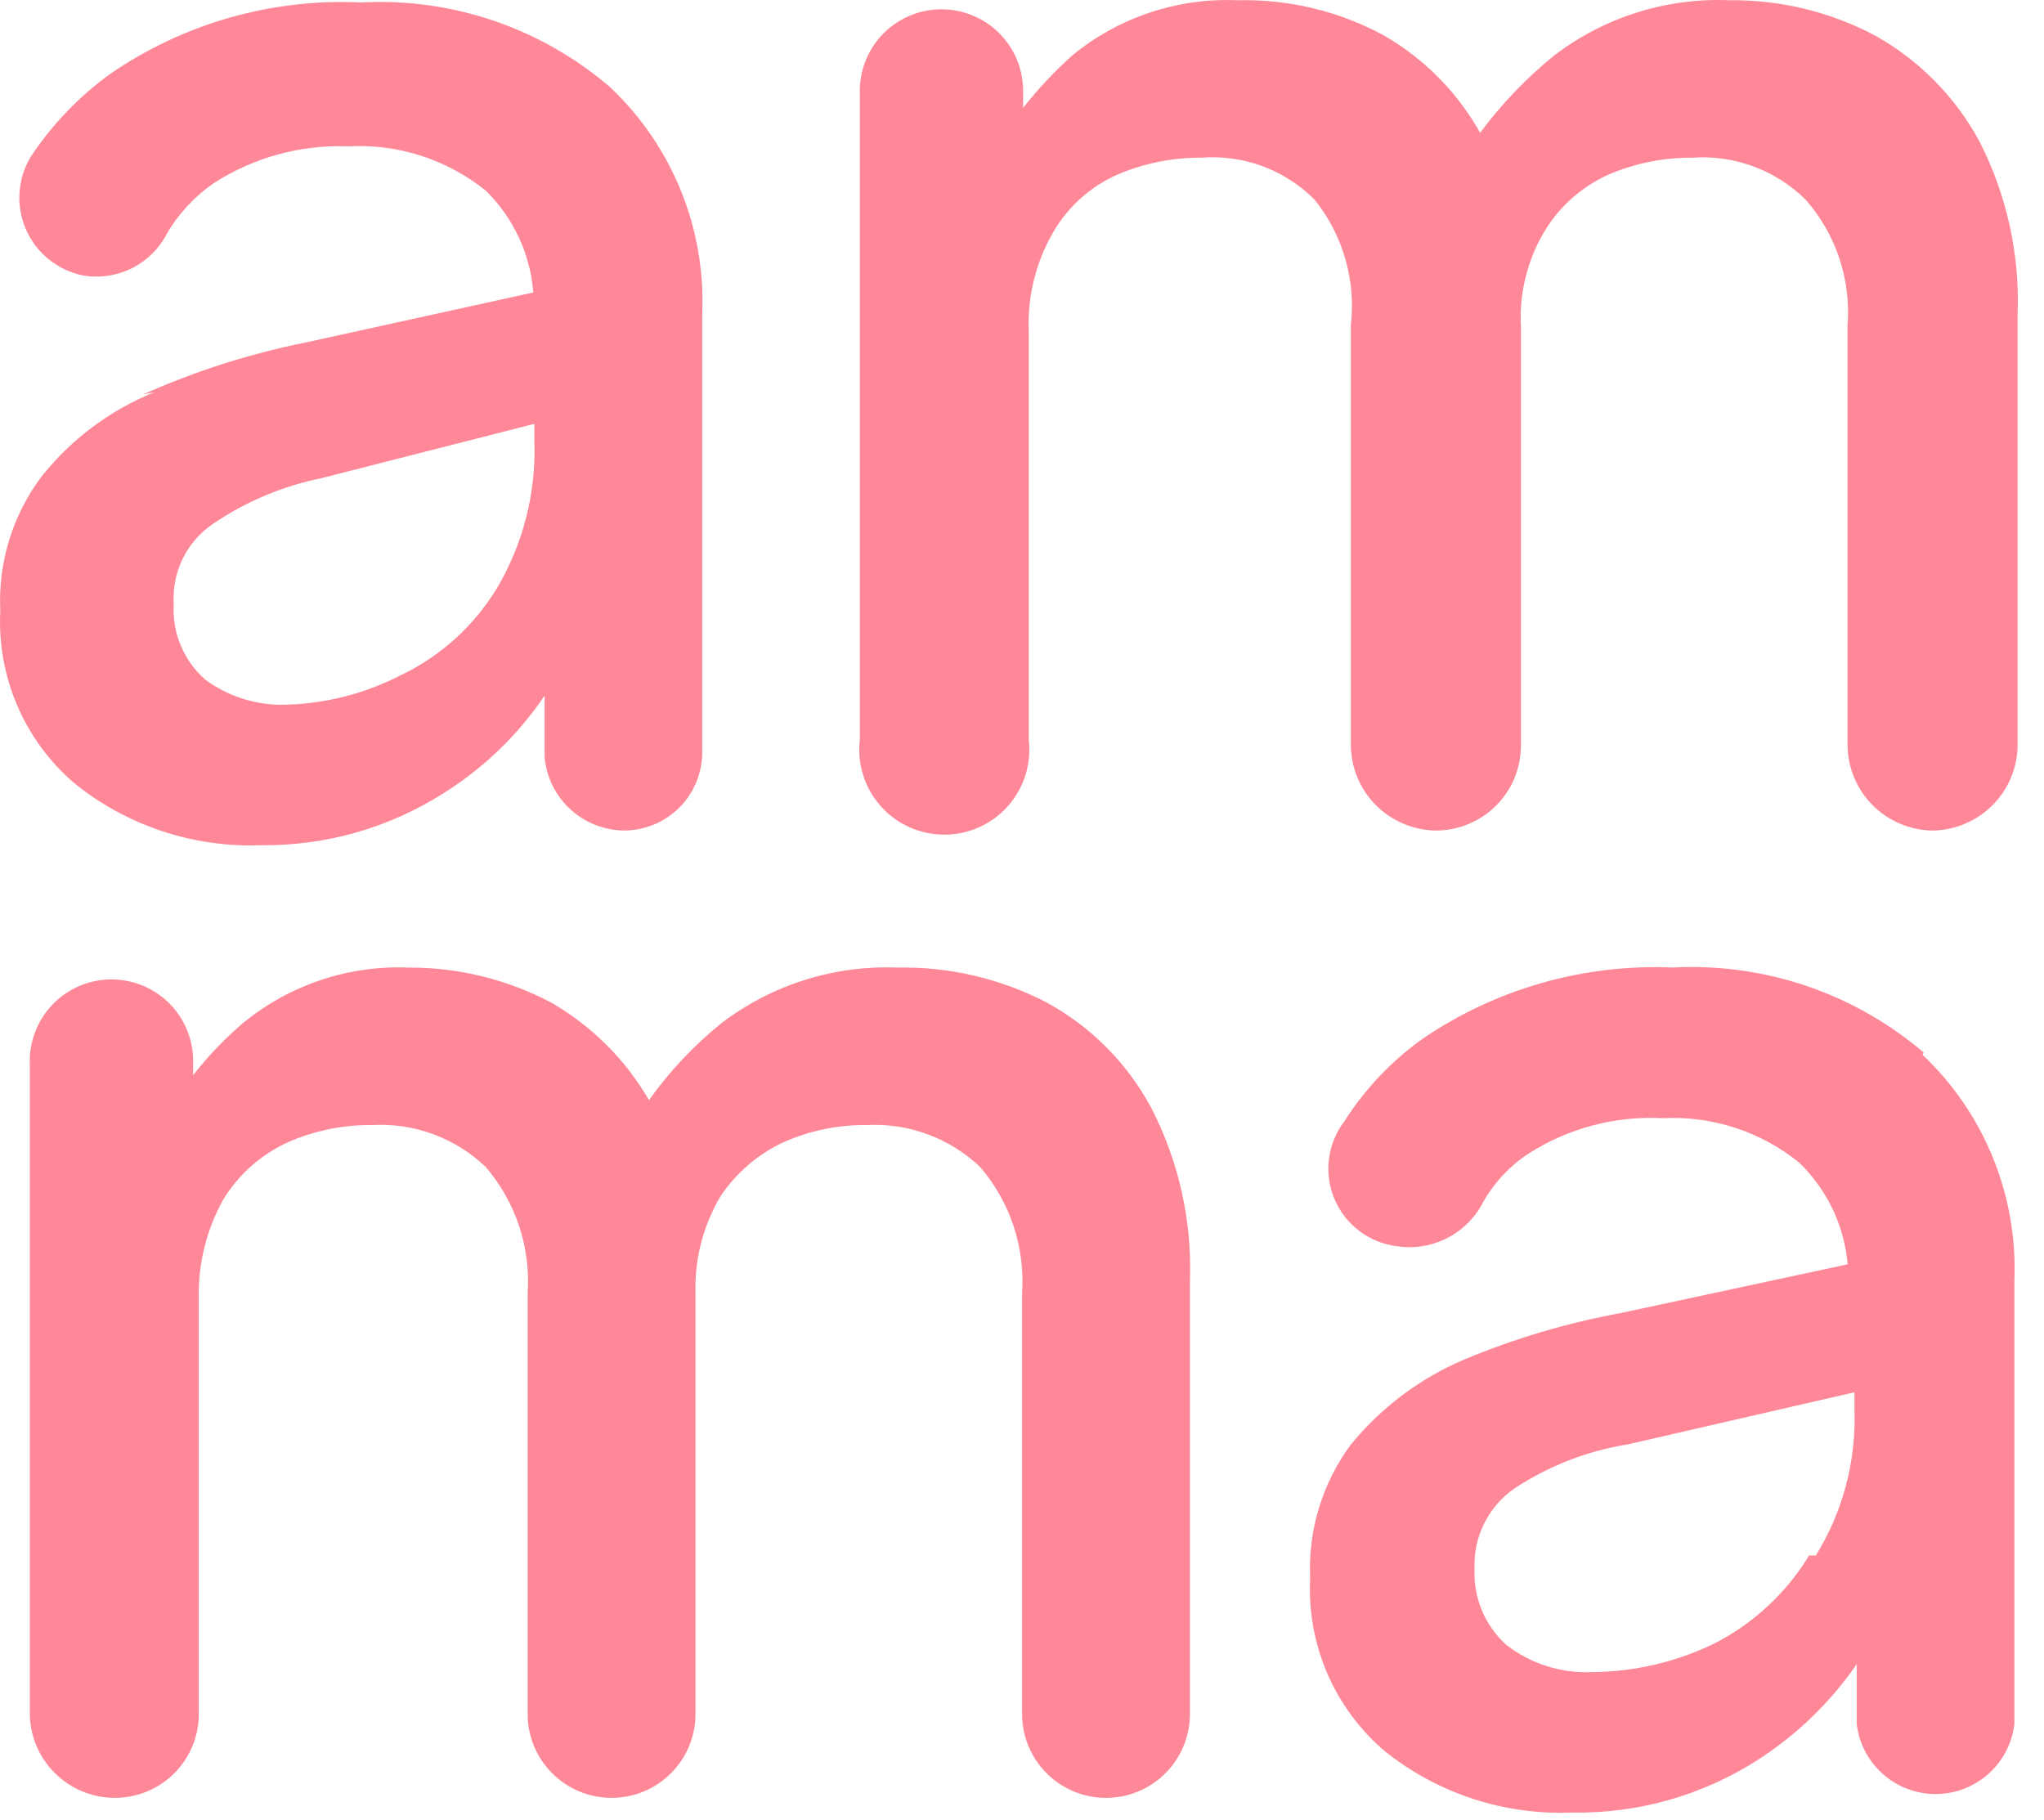 <?xml version="1.0" encoding="UTF-8"?> <svg xmlns="http://www.w3.org/2000/svg" width="73" height="65" viewBox="0 0 73 65" fill="none"> <path d="M5.518 14.005C3.927 14.648 2.531 15.693 1.468 17.039C0.443 18.413 -0.072 20.101 0.01 21.812C-0.049 22.97 0.157 24.126 0.613 25.191C1.069 26.257 1.764 27.205 2.642 27.961C4.526 29.488 6.901 30.279 9.325 30.186C11.633 30.213 13.899 29.566 15.845 28.326C17.276 27.429 18.504 26.244 19.45 24.846V27.031C19.51 27.743 19.834 28.407 20.358 28.893C20.883 29.379 21.57 29.653 22.285 29.66C22.655 29.66 23.022 29.587 23.364 29.444C23.706 29.301 24.015 29.092 24.275 28.829C24.535 28.565 24.74 28.253 24.878 27.909C25.017 27.566 25.085 27.199 25.079 26.829V11.213C25.144 9.709 24.885 8.208 24.319 6.812C23.753 5.416 22.894 4.158 21.799 3.122C19.333 0.999 16.14 -0.089 12.889 0.088C9.707 -0.062 6.563 0.833 3.938 2.637C2.824 3.444 1.864 4.444 1.103 5.59C0.867 5.979 0.727 6.419 0.697 6.873C0.667 7.327 0.746 7.781 0.929 8.198C1.112 8.615 1.392 8.981 1.747 9.267C2.102 9.552 2.52 9.748 2.966 9.838V9.838C3.56 9.939 4.171 9.848 4.71 9.579C5.249 9.31 5.688 8.876 5.963 8.341C6.388 7.616 6.969 6.994 7.664 6.521C9.089 5.613 10.756 5.162 12.444 5.226C14.216 5.131 15.961 5.693 17.344 6.804C18.334 7.771 18.939 9.065 19.045 10.445L10.945 12.225C8.938 12.626 6.981 13.25 5.113 14.085L5.518 14.005ZM19.085 15.137V15.785C19.146 17.616 18.683 19.426 17.749 21.003C16.93 22.355 15.734 23.438 14.306 24.118C12.979 24.802 11.507 25.162 10.014 25.17C9.051 25.159 8.117 24.848 7.34 24.28C6.956 23.946 6.653 23.527 6.457 23.057C6.26 22.587 6.174 22.078 6.206 21.57C6.169 21.009 6.28 20.448 6.529 19.943C6.778 19.439 7.156 19.009 7.624 18.697C8.787 17.91 10.095 17.36 11.472 17.079L19.085 15.137Z" fill="#FF8898"></path> <path d="M48.244 26.628C48.255 27.429 48.578 28.195 49.145 28.762C49.713 29.328 50.479 29.651 51.282 29.662V29.662C52.087 29.662 52.86 29.342 53.43 28.773C53.999 28.204 54.319 27.432 54.319 26.628V11.659C54.253 10.436 54.564 9.222 55.21 8.18C55.746 7.329 56.521 6.654 57.438 6.239C58.384 5.833 59.405 5.626 60.435 5.632C61.178 5.579 61.923 5.685 62.622 5.943C63.32 6.201 63.956 6.605 64.485 7.129C65.023 7.739 65.433 8.45 65.69 9.222C65.948 9.993 66.047 10.809 65.983 11.619V26.628C65.994 27.429 66.317 28.195 66.885 28.762C67.452 29.328 68.218 29.651 69.021 29.662V29.662C69.823 29.651 70.59 29.328 71.157 28.762C71.724 28.195 72.048 27.429 72.058 26.628V11.214C72.139 9.067 71.665 6.936 70.681 5.025C69.821 3.444 68.529 2.139 66.955 1.263C65.359 0.419 63.577 -0.012 61.771 0.009C59.511 -0.087 57.288 0.615 55.494 1.991C54.506 2.795 53.621 3.719 52.861 4.742C52.05 3.293 50.86 2.09 49.419 1.263C47.817 0.395 46.016 -0.037 44.194 0.009C42.046 -0.083 39.94 0.624 38.281 1.991C37.649 2.561 37.067 3.183 36.54 3.852V3.245C36.54 2.472 36.233 1.732 35.686 1.185C35.139 0.639 34.397 0.332 33.624 0.332C32.85 0.332 32.109 0.639 31.562 1.185C31.015 1.732 30.708 2.472 30.708 3.245V26.425C30.658 26.851 30.7 27.281 30.829 27.689C30.958 28.097 31.172 28.474 31.457 28.793C31.742 29.113 32.091 29.369 32.482 29.544C32.873 29.719 33.297 29.809 33.725 29.809C34.153 29.809 34.577 29.719 34.968 29.544C35.359 29.369 35.708 29.113 35.993 28.793C36.278 28.474 36.492 28.097 36.621 27.689C36.75 27.281 36.792 26.851 36.742 26.425V11.862C36.684 10.601 36.993 9.35 37.633 8.261C38.16 7.368 38.953 6.66 39.901 6.239C40.848 5.833 41.868 5.626 42.898 5.632C43.642 5.573 44.389 5.677 45.088 5.935C45.787 6.194 46.422 6.601 46.948 7.129C47.451 7.754 47.824 8.473 48.046 9.244C48.269 10.015 48.336 10.822 48.244 11.619V26.628Z" fill="#FF8898"></path> <path d="M37.394 35.81C35.746 34.95 33.907 34.518 32.048 34.556C29.788 34.467 27.568 35.168 25.77 36.538C24.785 37.333 23.913 38.258 23.178 39.289C22.341 37.845 21.141 36.646 19.695 35.81C18.123 34.979 16.371 34.548 14.592 34.556C12.444 34.468 10.339 35.174 8.679 36.538C8.024 37.097 7.427 37.721 6.897 38.399V37.792C6.87 37.02 6.537 36.289 5.972 35.762C5.406 35.235 4.653 34.954 3.88 34.981C3.107 35.007 2.376 35.34 1.848 35.905C1.32 36.471 1.038 37.222 1.065 37.995V61.175C1.065 61.98 1.385 62.751 1.955 63.32C2.525 63.889 3.297 64.209 4.103 64.209C4.5 64.209 4.893 64.13 5.259 63.977C5.625 63.824 5.958 63.6 6.236 63.318C6.515 63.036 6.735 62.701 6.883 62.333C7.032 61.965 7.105 61.572 7.1 61.175V46.409C7.065 45.151 7.373 43.906 7.991 42.809C8.544 41.922 9.347 41.218 10.299 40.786C11.244 40.375 12.266 40.169 13.296 40.179C14.038 40.138 14.78 40.25 15.477 40.508C16.173 40.765 16.81 41.163 17.346 41.676C18.414 42.92 18.952 44.531 18.845 46.166V61.175C18.839 61.572 18.913 61.965 19.061 62.333C19.209 62.701 19.429 63.036 19.708 63.318C19.987 63.6 20.319 63.824 20.685 63.977C21.052 64.13 21.445 64.209 21.842 64.209V64.209C22.239 64.209 22.632 64.13 22.998 63.977C23.364 63.824 23.697 63.6 23.975 63.318C24.254 63.036 24.474 62.701 24.622 62.333C24.77 61.965 24.844 61.572 24.839 61.175V46.207C24.799 44.986 25.108 43.779 25.73 42.728C26.292 41.884 27.077 41.212 27.998 40.786C28.929 40.376 29.937 40.169 30.954 40.179C31.696 40.141 32.437 40.254 33.133 40.511C33.83 40.769 34.466 41.165 35.004 41.676C36.072 42.92 36.61 44.531 36.503 46.166V61.175C36.497 61.572 36.571 61.965 36.719 62.333C36.867 62.701 37.087 63.036 37.366 63.318C37.645 63.6 37.977 63.824 38.343 63.977C38.71 64.13 39.103 64.209 39.5 64.209V64.209C39.897 64.209 40.29 64.13 40.656 63.977C41.022 63.824 41.355 63.6 41.633 63.318C41.912 63.036 42.132 62.701 42.28 62.333C42.428 61.965 42.502 61.572 42.497 61.175V45.762C42.578 43.615 42.104 41.483 41.12 39.572C40.27 37.983 38.975 36.675 37.394 35.81" fill="#FF8898"></path> <path d="M68.701 37.588C66.217 35.469 63.013 34.383 59.751 34.554C56.57 34.416 53.43 35.31 50.8 37.103C49.688 37.899 48.74 38.902 48.006 40.056C47.711 40.445 47.524 40.905 47.463 41.389C47.402 41.873 47.469 42.365 47.657 42.816C47.846 43.266 48.149 43.659 48.537 43.955C48.925 44.252 49.385 44.442 49.869 44.506V44.506C50.464 44.601 51.073 44.512 51.616 44.252C52.159 43.992 52.609 43.572 52.907 43.049C53.306 42.295 53.891 41.654 54.608 41.188C56.031 40.283 57.702 39.845 59.386 39.934C61.145 39.846 62.876 40.408 64.246 41.512C65.249 42.475 65.867 43.769 65.988 45.153L57.888 46.893C55.971 47.245 54.098 47.801 52.299 48.551C50.723 49.22 49.333 50.261 48.249 51.585C47.227 52.962 46.713 54.648 46.791 56.359C46.73 57.526 46.94 58.692 47.404 59.766C47.867 60.839 48.572 61.791 49.464 62.548C51.355 64.057 53.728 64.833 56.147 64.733C58.482 64.775 60.779 64.128 62.748 62.872C64.153 61.974 65.365 60.805 66.312 59.434V61.578C66.395 62.265 66.727 62.899 67.246 63.358C67.764 63.818 68.433 64.072 69.127 64.072C69.82 64.072 70.489 63.818 71.008 63.358C71.527 62.899 71.859 62.265 71.942 61.578V45.76C72.006 44.255 71.747 42.754 71.181 41.358C70.615 39.963 69.756 38.704 68.661 37.669L68.701 37.588ZM64.611 55.55C63.794 56.898 62.615 57.991 61.209 58.705C59.857 59.358 58.377 59.703 56.876 59.717C55.766 59.77 54.675 59.425 53.797 58.746C53.42 58.406 53.122 57.986 52.926 57.518C52.73 57.049 52.64 56.543 52.663 56.035C52.638 55.476 52.754 54.919 53.002 54.417C53.25 53.915 53.621 53.483 54.081 53.163C55.303 52.355 56.684 51.817 58.131 51.585L66.231 49.724V50.331C66.298 52.168 65.819 53.984 64.854 55.55" fill="#FF8898"></path> </svg> 